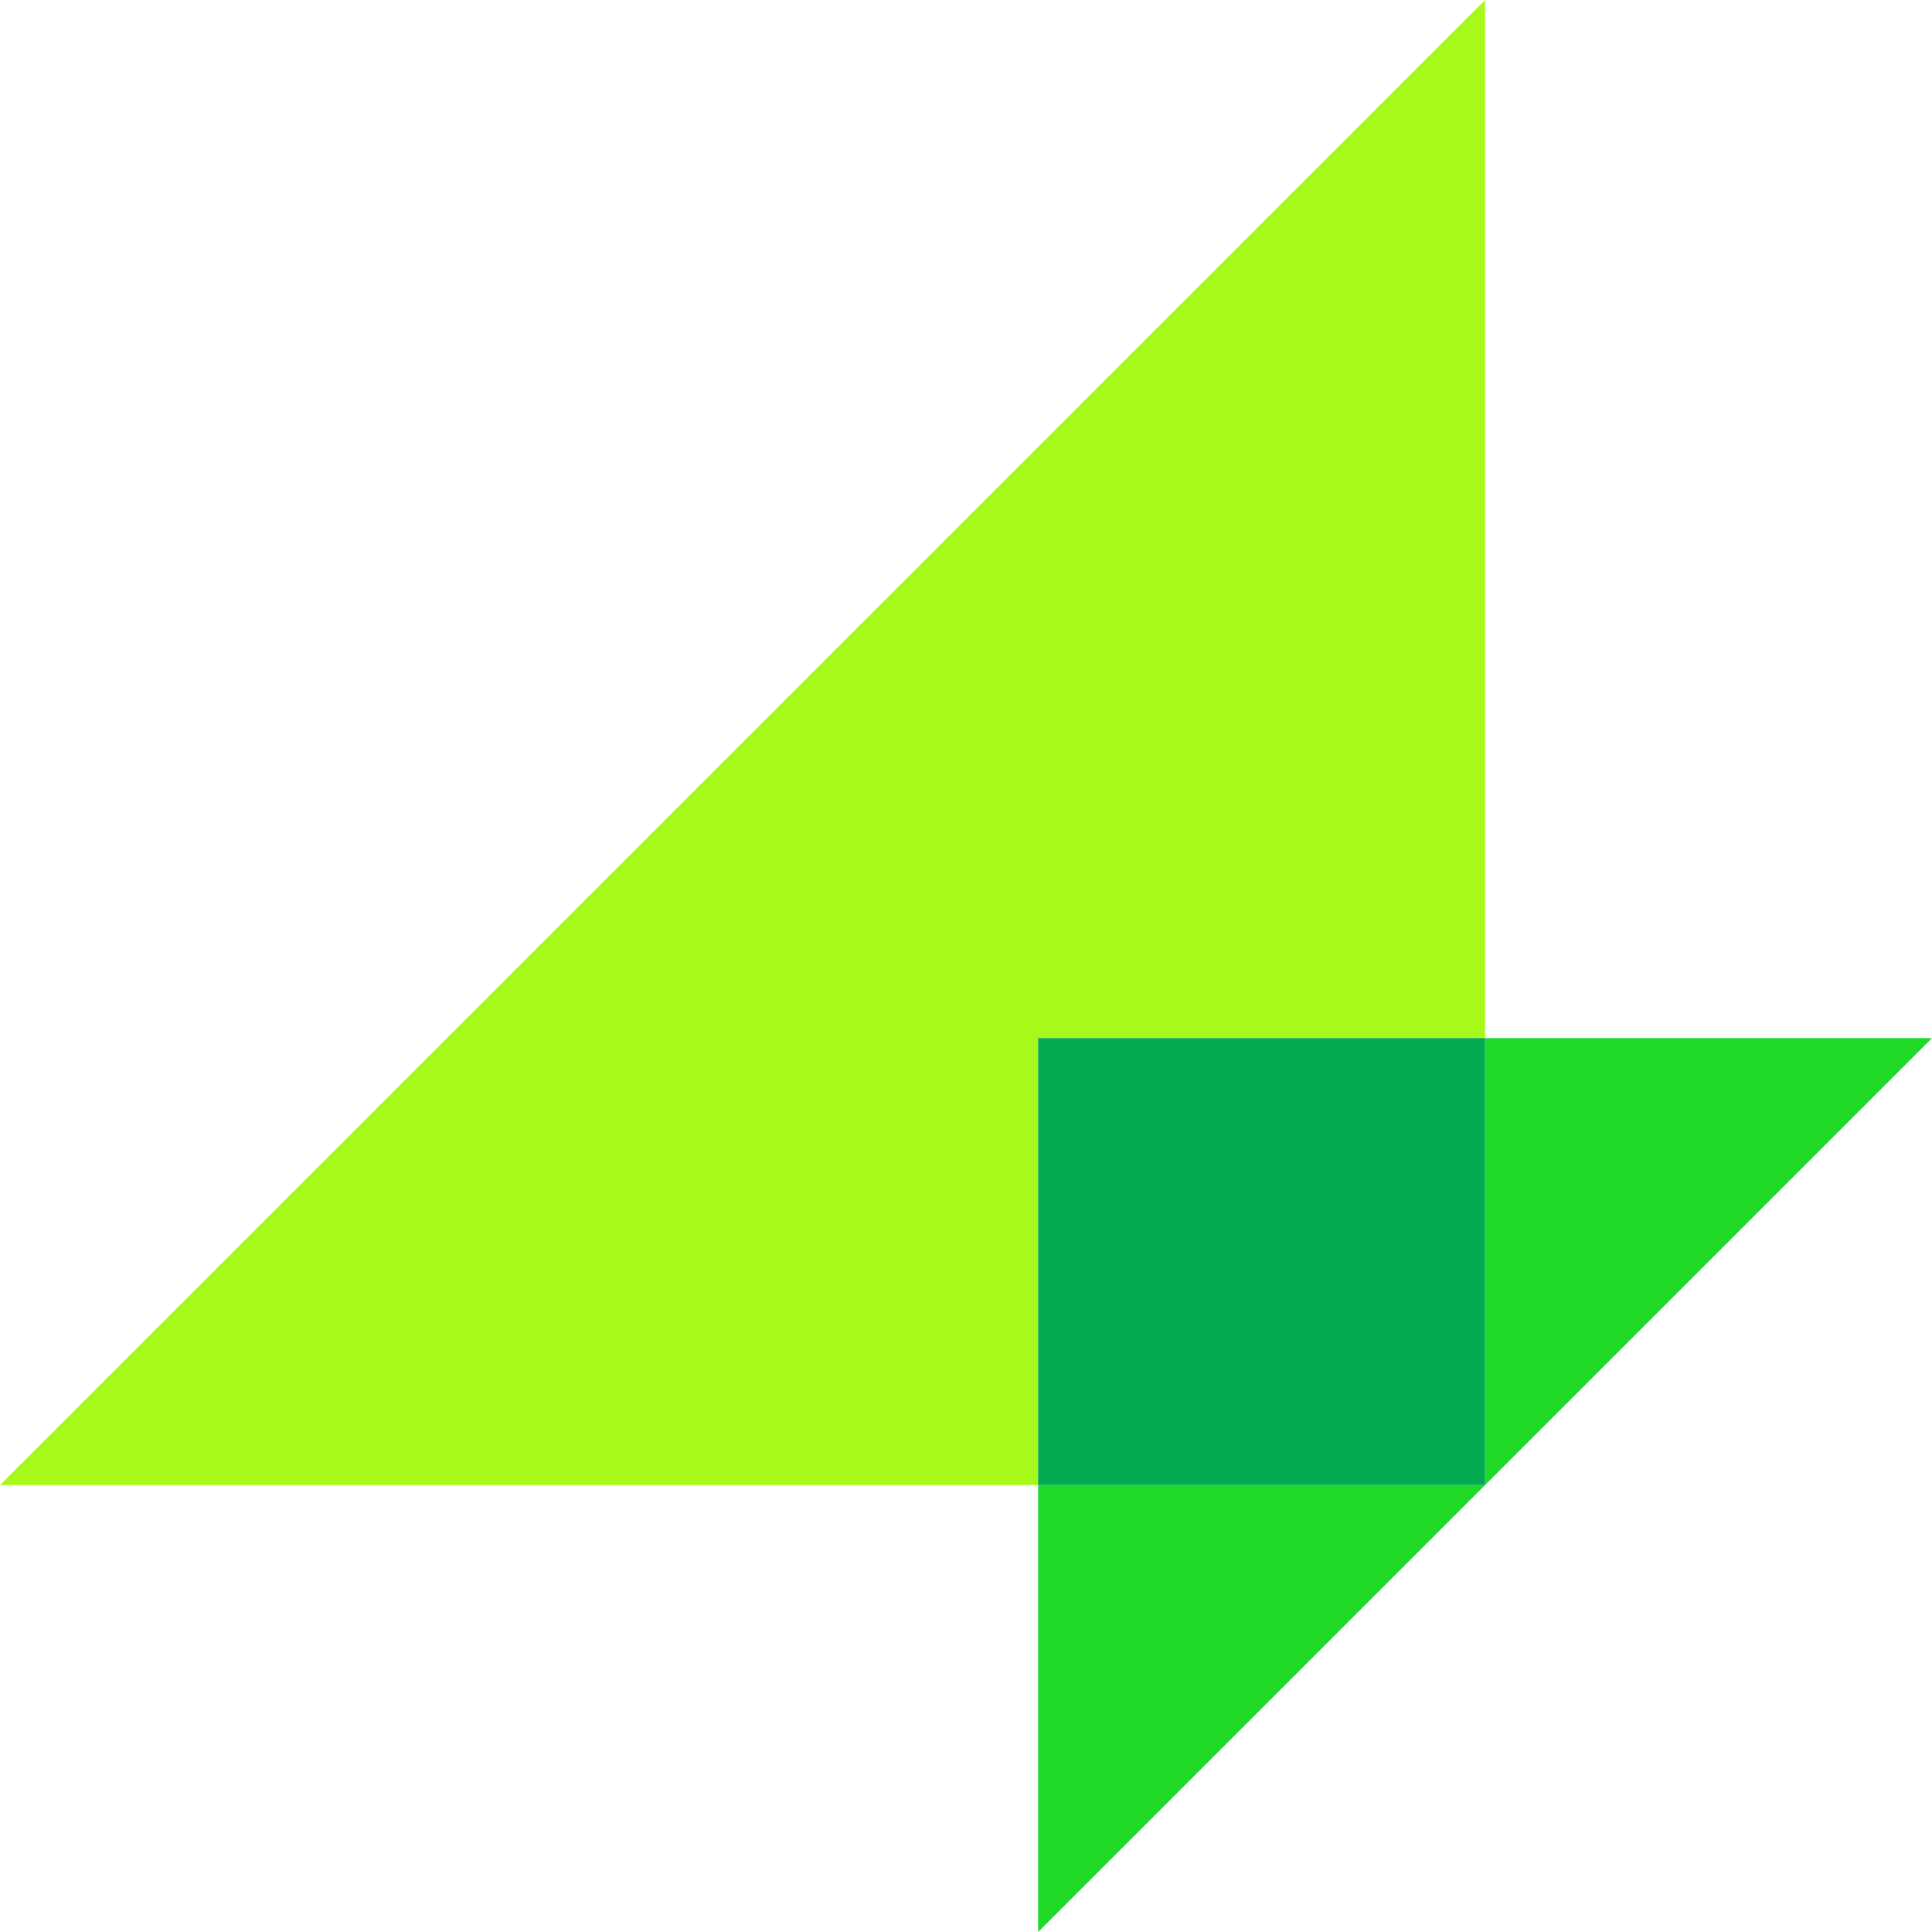 <?xml version="1.0" encoding="UTF-8"?>
<svg id="Layer_1" data-name="Layer 1" xmlns="http://www.w3.org/2000/svg" viewBox="0 0 1000 1000">
  <defs>
    <style>
      .cls-1 {
        fill: #1fdb28;
      }

      .cls-2 {
        fill: #02aa52;
      }

      .cls-3 {
        fill: #a7f919;
      }
    </style>
  </defs>
  <polygon class="cls-3" points="768.67 537.33 768.67 0 0 768.67 537.33 768.67 537.33 537.33 768.67 537.33"/>
  <polygon class="cls-1" points="1000 537.33 768.67 537.33 768.67 768.67 537.33 768.67 537.33 1000 1000 537.33"/>
  <rect class="cls-2" x="537.33" y="537.33" width="231.33" height="231.33"/>
</svg>
